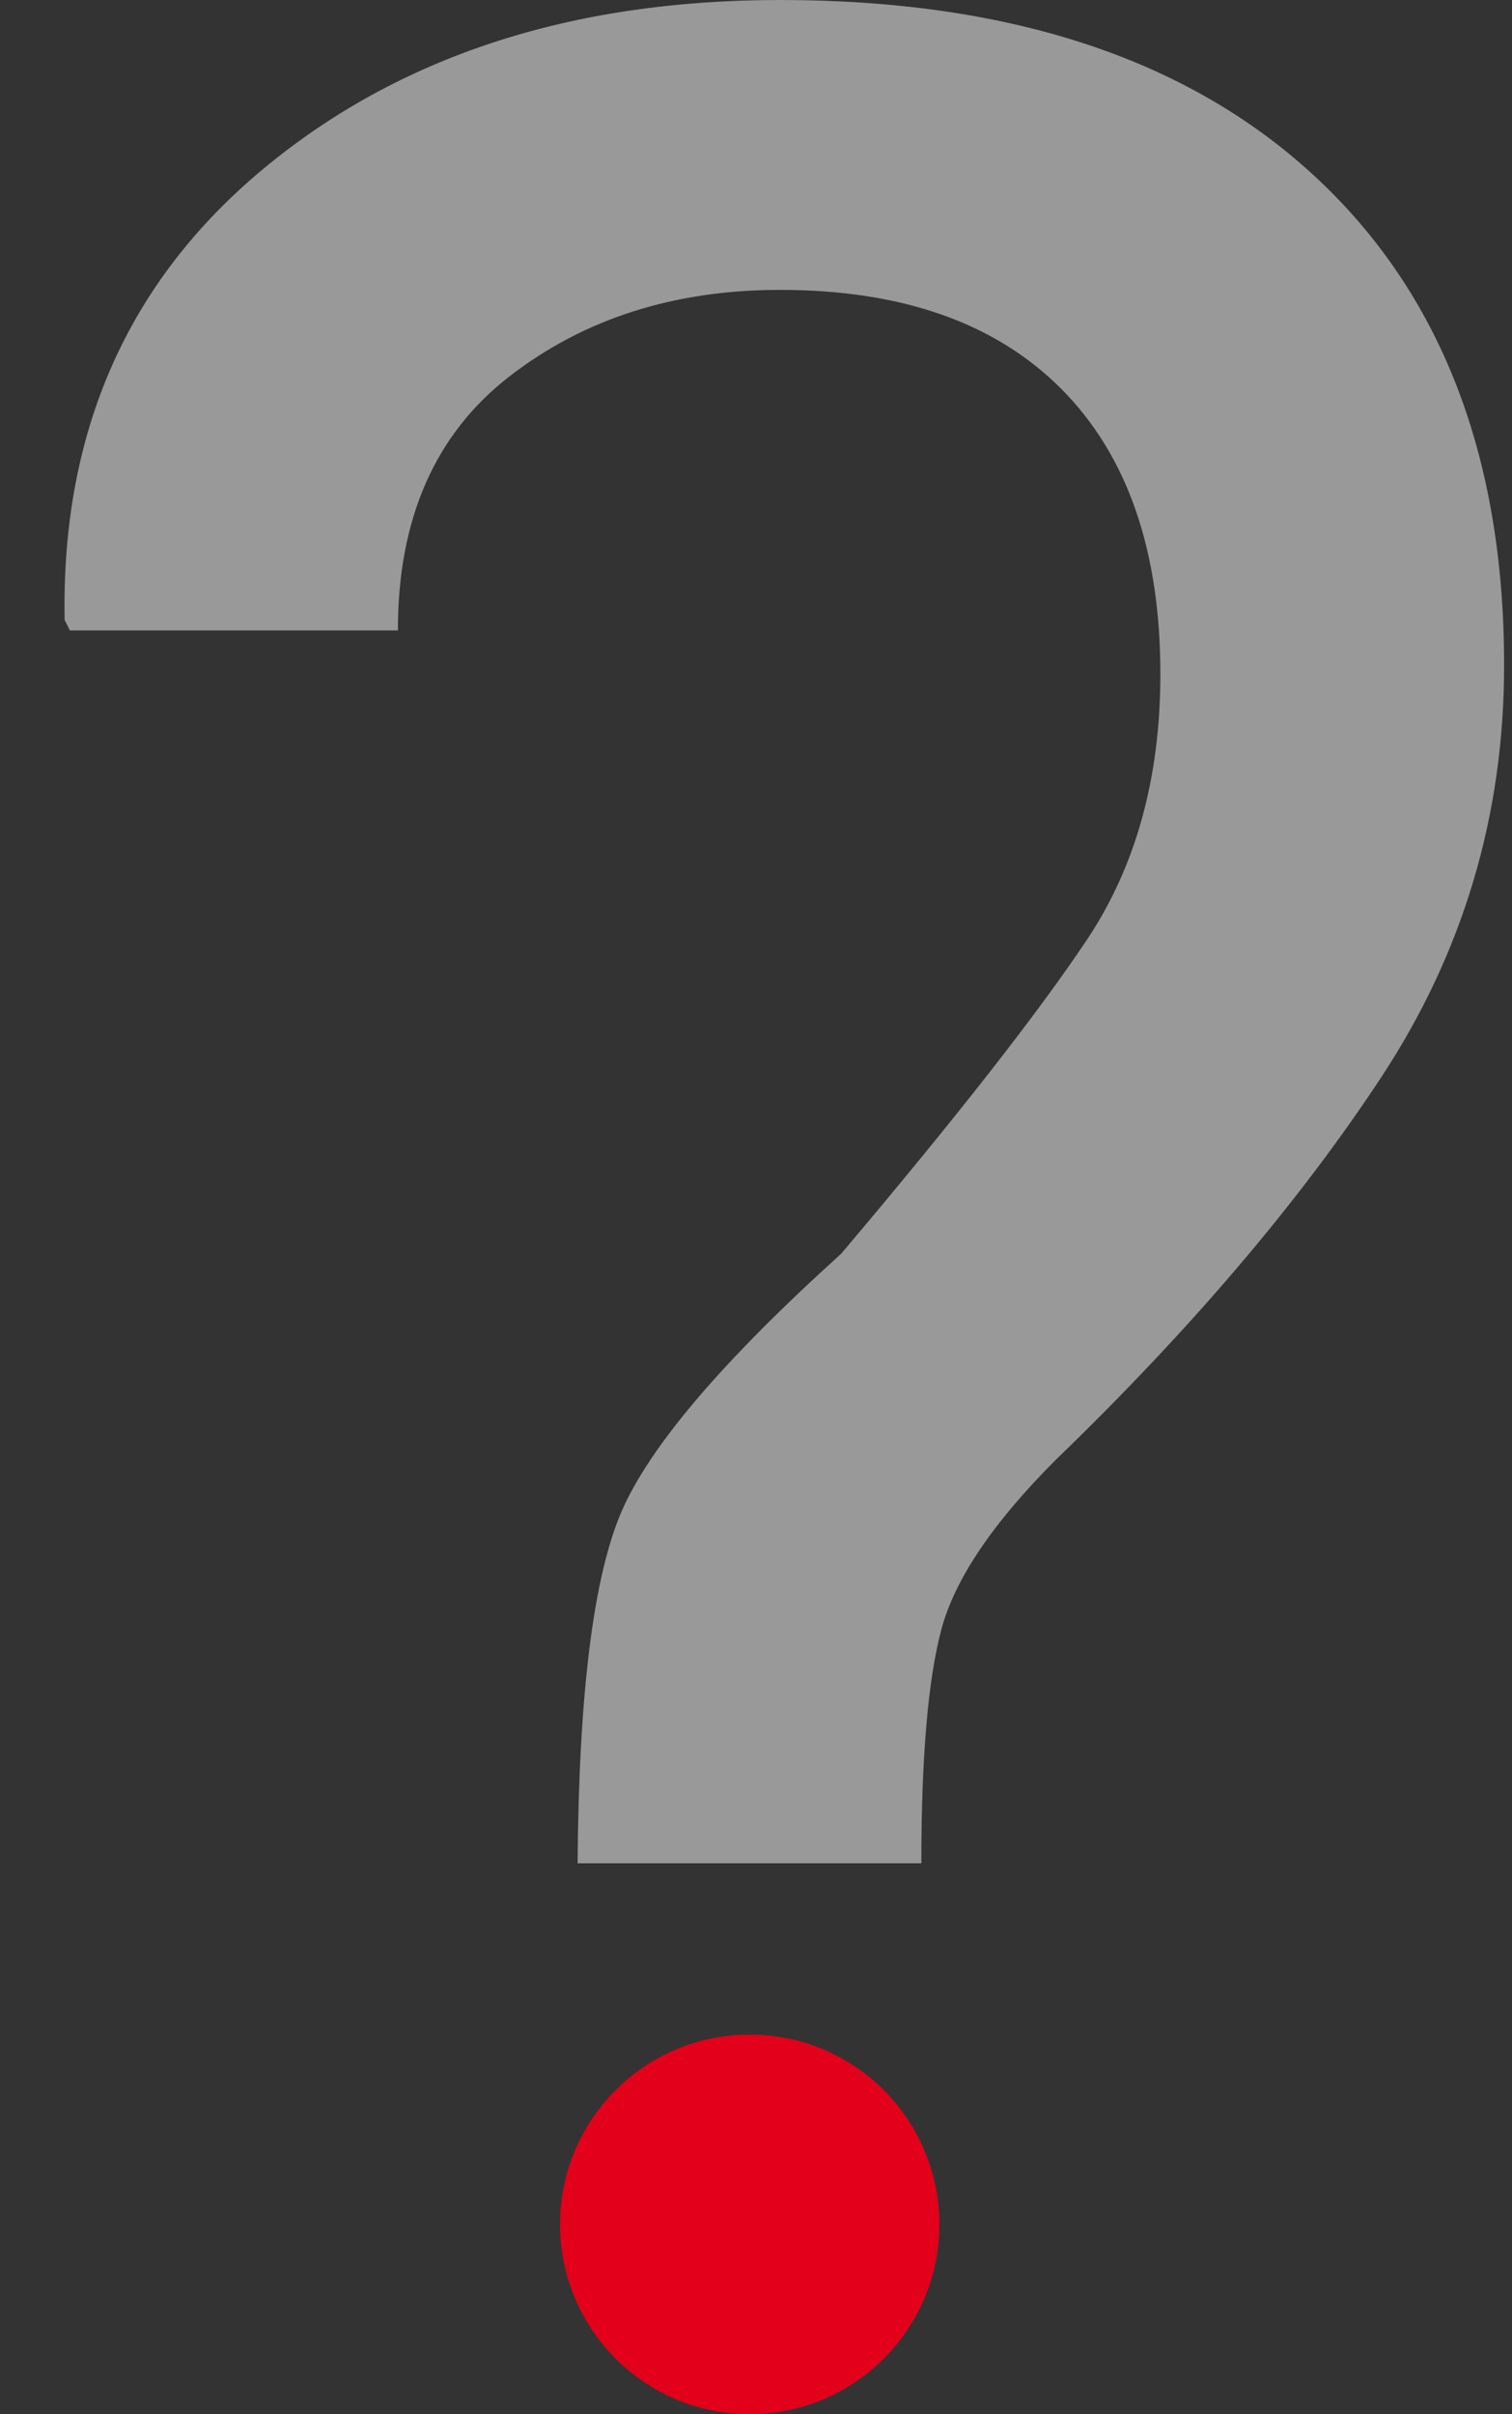 <?xml version="1.0" encoding="utf-8"?>
<!-- Generator: Adobe Illustrator 12.0.0, SVG Export Plug-In  -->
<!DOCTYPE svg PUBLIC "-//W3C//DTD SVG 1.1//EN" "http://www.w3.org/Graphics/SVG/1.1/DTD/svg11.dtd">
<svg  version="1.1" xmlns="http://www.w3.org/2000/svg" xmlns:xlink="http://www.w3.org/1999/xlink" xmlns:a="http://ns.adobe.com/AdobeSVGViewerExtensions/3.0/"
	 width="376" height="600" viewBox="0 0 376 600" enable-background="new 0 0 376 600" xml:space="preserve">
<rect x="0" y="0" width="376" height="600" fill="#333333" stroke="none"/>
<defs>
</defs>
<path opacity="0.5" fill="#FFFFFF" enable-background="new    " d="M229.113,463.08c0-26.326,1.664-45.712,4.996-58.154
	c3.322-12.439,12.799-26.479,28.418-42.102c33.553-32.398,60.527-64.08,80.924-95.046c20.393-30.956,30.588-65.098,30.588-102.425
	c0-52.079-15.771-92.658-47.295-121.736C295.211,14.54,250.953,0,193.97,0C141.901,0,99.015,14.036,65.319,42.099
	c-33.701,28.067-50.115,65.391-49.248,111.97l1.301,2.604h81.573c0-27.774,9.255-48.824,27.771-63.146
	c18.508-14.322,40.928-21.482,67.254-21.482c30.371,0,53.73,8.243,70.074,24.734c16.346,16.493,24.516,40.076,24.516,70.743
	c0,25.755-6.07,47.739-18.225,65.97c-12.148,18.228-32.545,44.269-61.178,78.121c-29.507,26.621-47.731,48.031-54.673,64.232
	c-6.941,16.201-10.561,45.28-10.847,87.233L229.113,463.08L229.113,463.08z"/>
<path fill="#E2001A" d="M186.438,600c26.052,0,47.169-21.122,47.169-47.178s-21.121-47.178-47.169-47.178
	c-26.05,0-47.168,21.122-47.168,47.178S160.389,600,186.438,600"/>
</svg>
